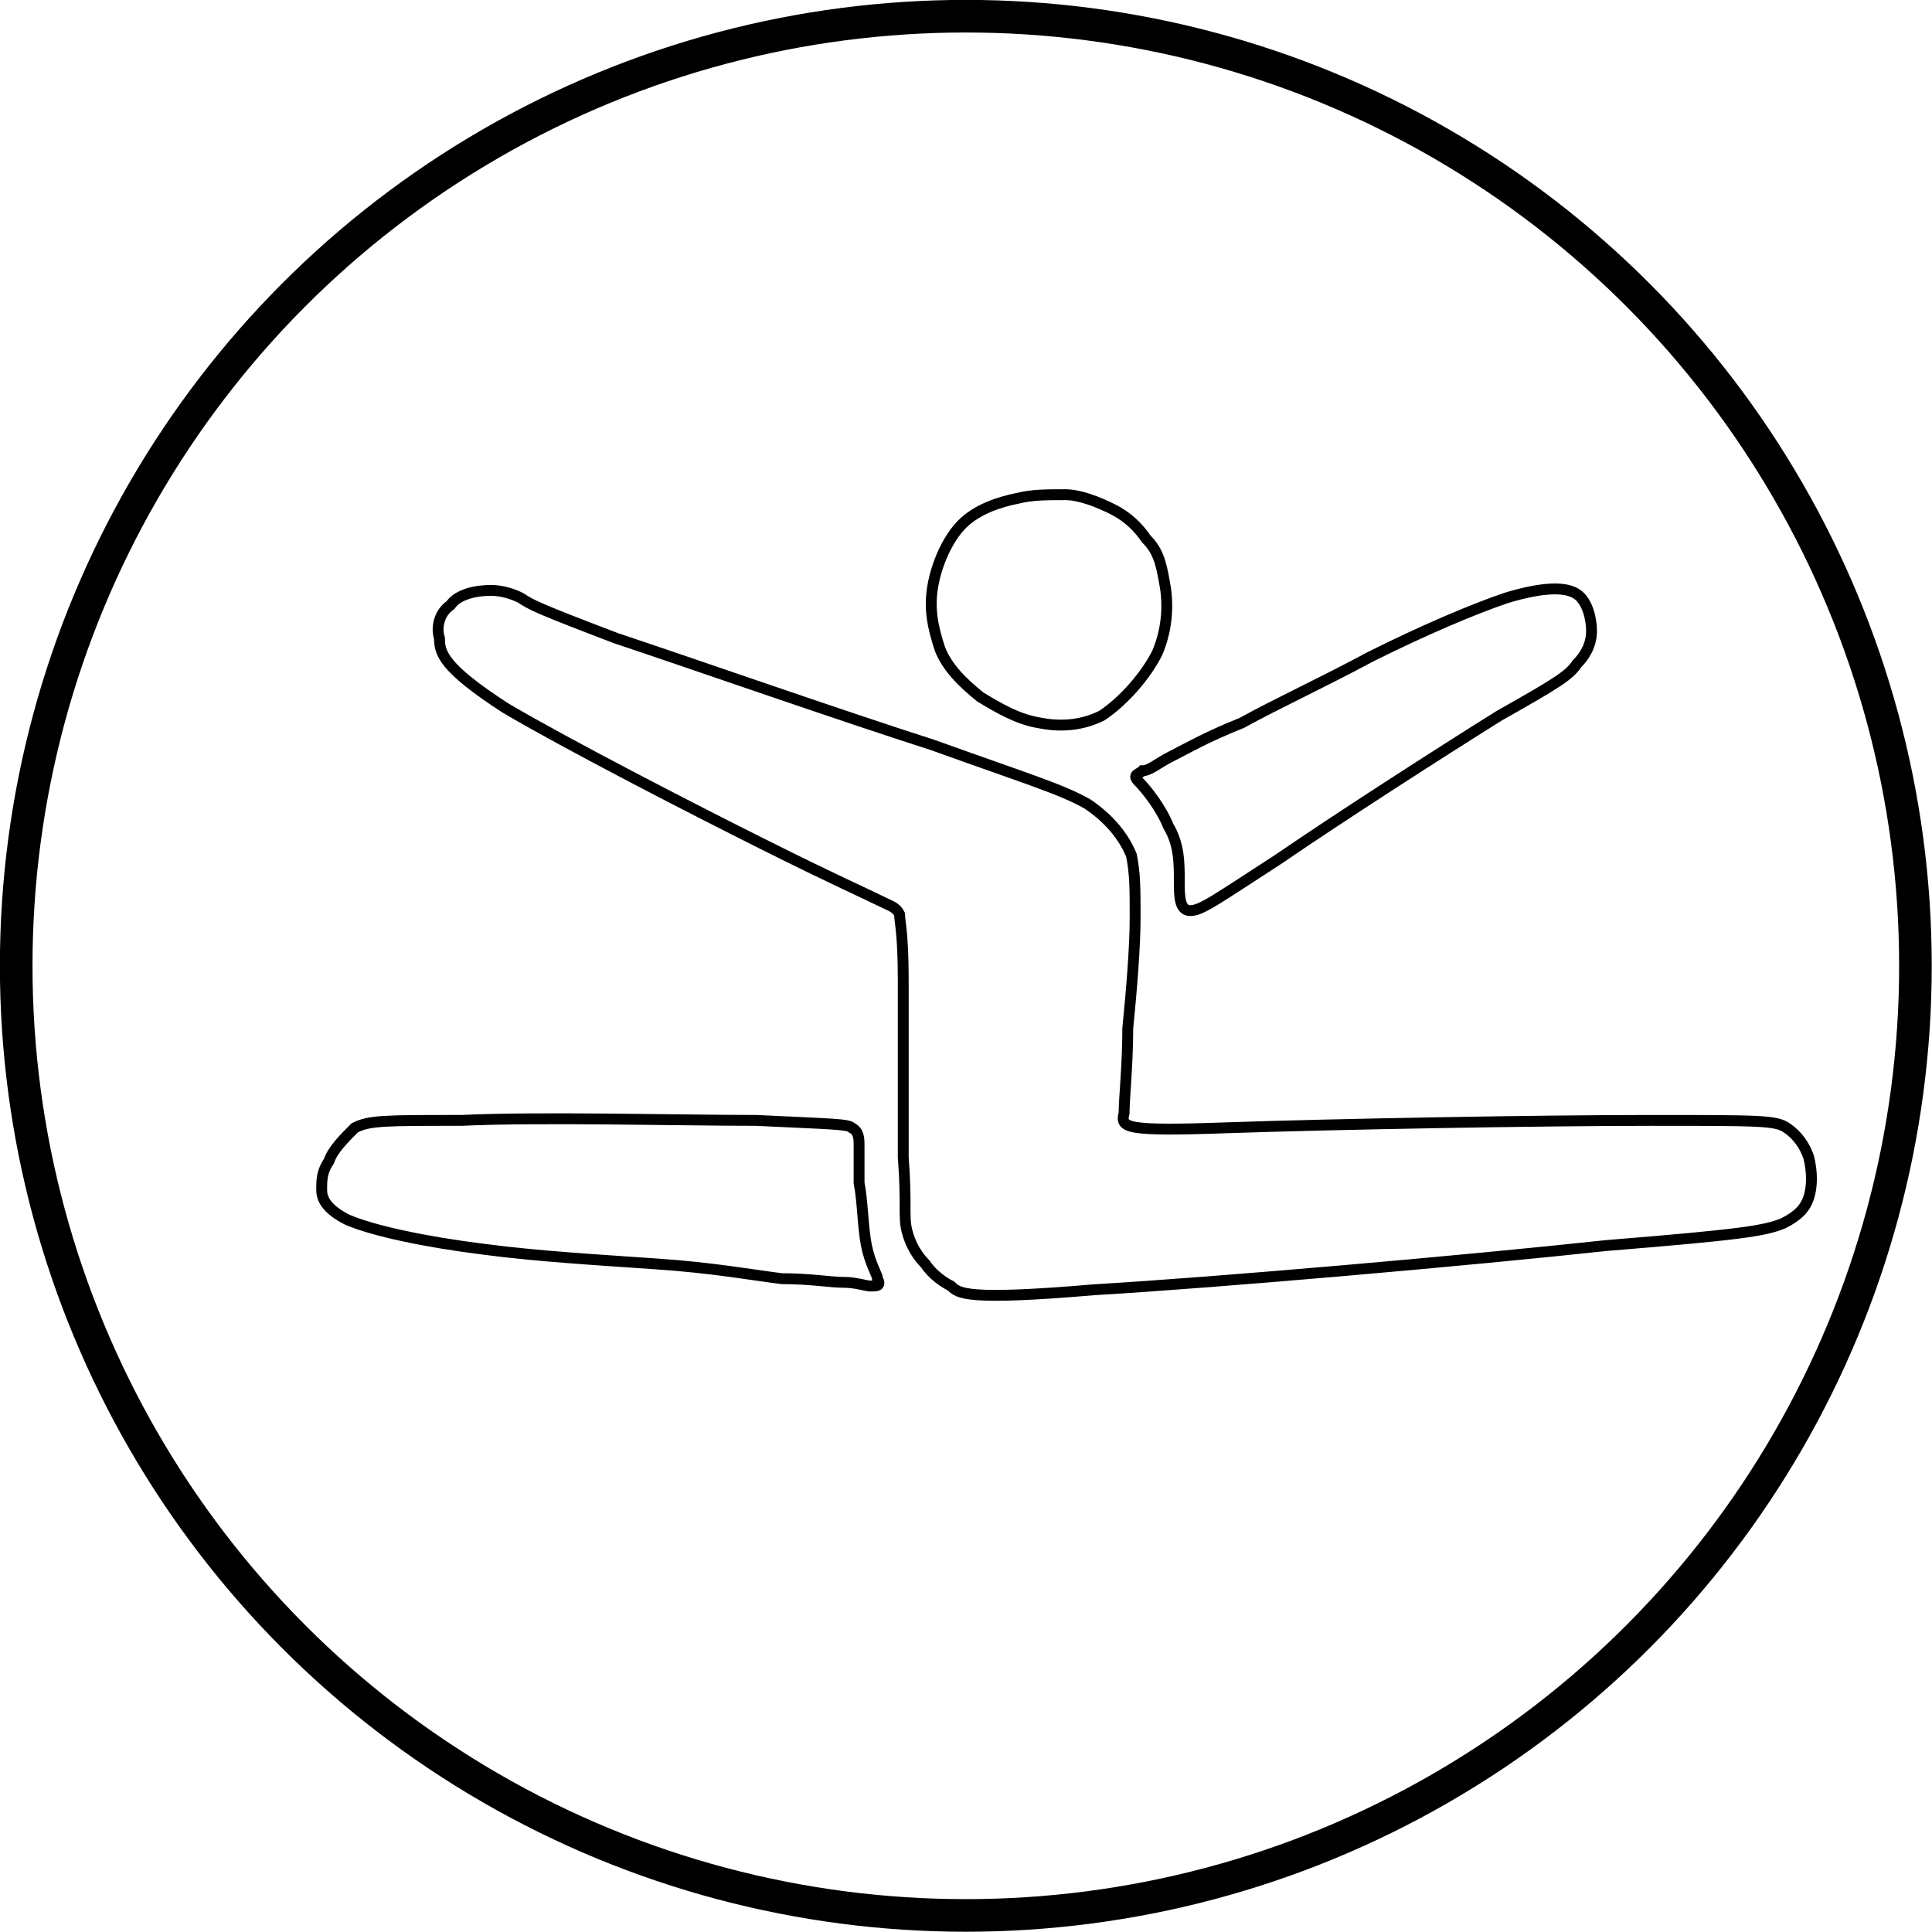 <?xml version="1.0" encoding="utf-8"?>
<!-- Generator: Adobe Illustrator 23.0.0, SVG Export Plug-In . SVG Version: 6.00 Build 0)  -->
<svg version="1.1" id="Слой_1" xmlns="http://www.w3.org/2000/svg" xmlns:xlink="http://www.w3.org/1999/xlink" x="0px" y="0px"
	 viewBox="0 0 524.9 524.9" style="enable-background:new 0 0 524.9 524.9;" xml:space="preserve">
<style type="text/css">
	.st0{fill:none;stroke:#000000;stroke-width:2.952;}
	.st1{fill:none;stroke:#000000;stroke-width:8.857;}
</style>
<g id="_2014379201264">
	<path class="st0" d="M94.4,331.4c7,3,21,6,37,8c15,2,33,3,47,4c15,1,26,3,34,4c8,0,13,1,17,1c3,0,6,1,7,1c2,0,3,0,2-2c0-1-2-4-3-9
		s-1-12-2-17c0-5,0-8,0-10s0-4-2-5c-1-1-5-1-26-2c-21,0-59-1-80,0c-21,0-25,0-29,2c-3,3-6,6-7,9c-2,3-2,5-2,8
		C87.4,325.4,88.4,328.4,94.4,331.4z M297.4,350.4c34-2,102-8,139-12c37-3,43-4,48-6c4-2,6-4,7-7s1-7,0-11c-1-3-3-6-6-8s-7-2-37-2
		s-86,1-115,2c-28,1-29,0-28-4c0-4,1-13,1-23c1-10,2-22,2-30c0-8,0-12-1-17c-2-5-6-10-12-14c-7-4-17-7-42-16c-25-8-65-22-86-29
		c-21-8-23-9-26-11c-2-1-5-2-8-2c-4,0-9,1-11,4c-3,2-4,6-3,9c0,4,1,8,18,19c17,10,50,27,70,37s27,13,31,15s5,2,6,4c0,2,1,5,1,18
		c0,12,0,35,0,48c1,13,0,16,1,20s3,7,5,9c2,3,5,5,7,6C260.4,351.4,262.4,353.4,297.4,350.4z M309.4,212.4c2,2,6,7,8,12
		c3,5,3,10,3,15c0,4,0,8,3,8s7-3,24-14c16-11,44-29,60-39c16-9,19-11,21-14c2-2,4-5,4-9c0-3-1-8-4-10s-9-2-19,1c-9,3-23,9-37,16
		c-13,7-26,13-35,18c-10,4-15,7-19,9s-6,4-8,4C309.4,210.4,307.4,210.4,309.4,212.4z M276.4,135.4c-5,1-11,3-15,7s-7,11-8,17
		s0,11,2,17c2,5,6,9,11,13c5,3,10,6,16,7c5,1,11,1,17-2c6-4,12-11,15-17c3-7,3-14,2-19c-1-6-2-9-5-12c-2-3-5-6-9-8s-9-4-13-4
		C284.4,134.4,280.4,134.4,276.4,135.4z"/>
	<circle class="st1" cx="262.4" cy="262.4" r="258"/>
</g>
</svg>
